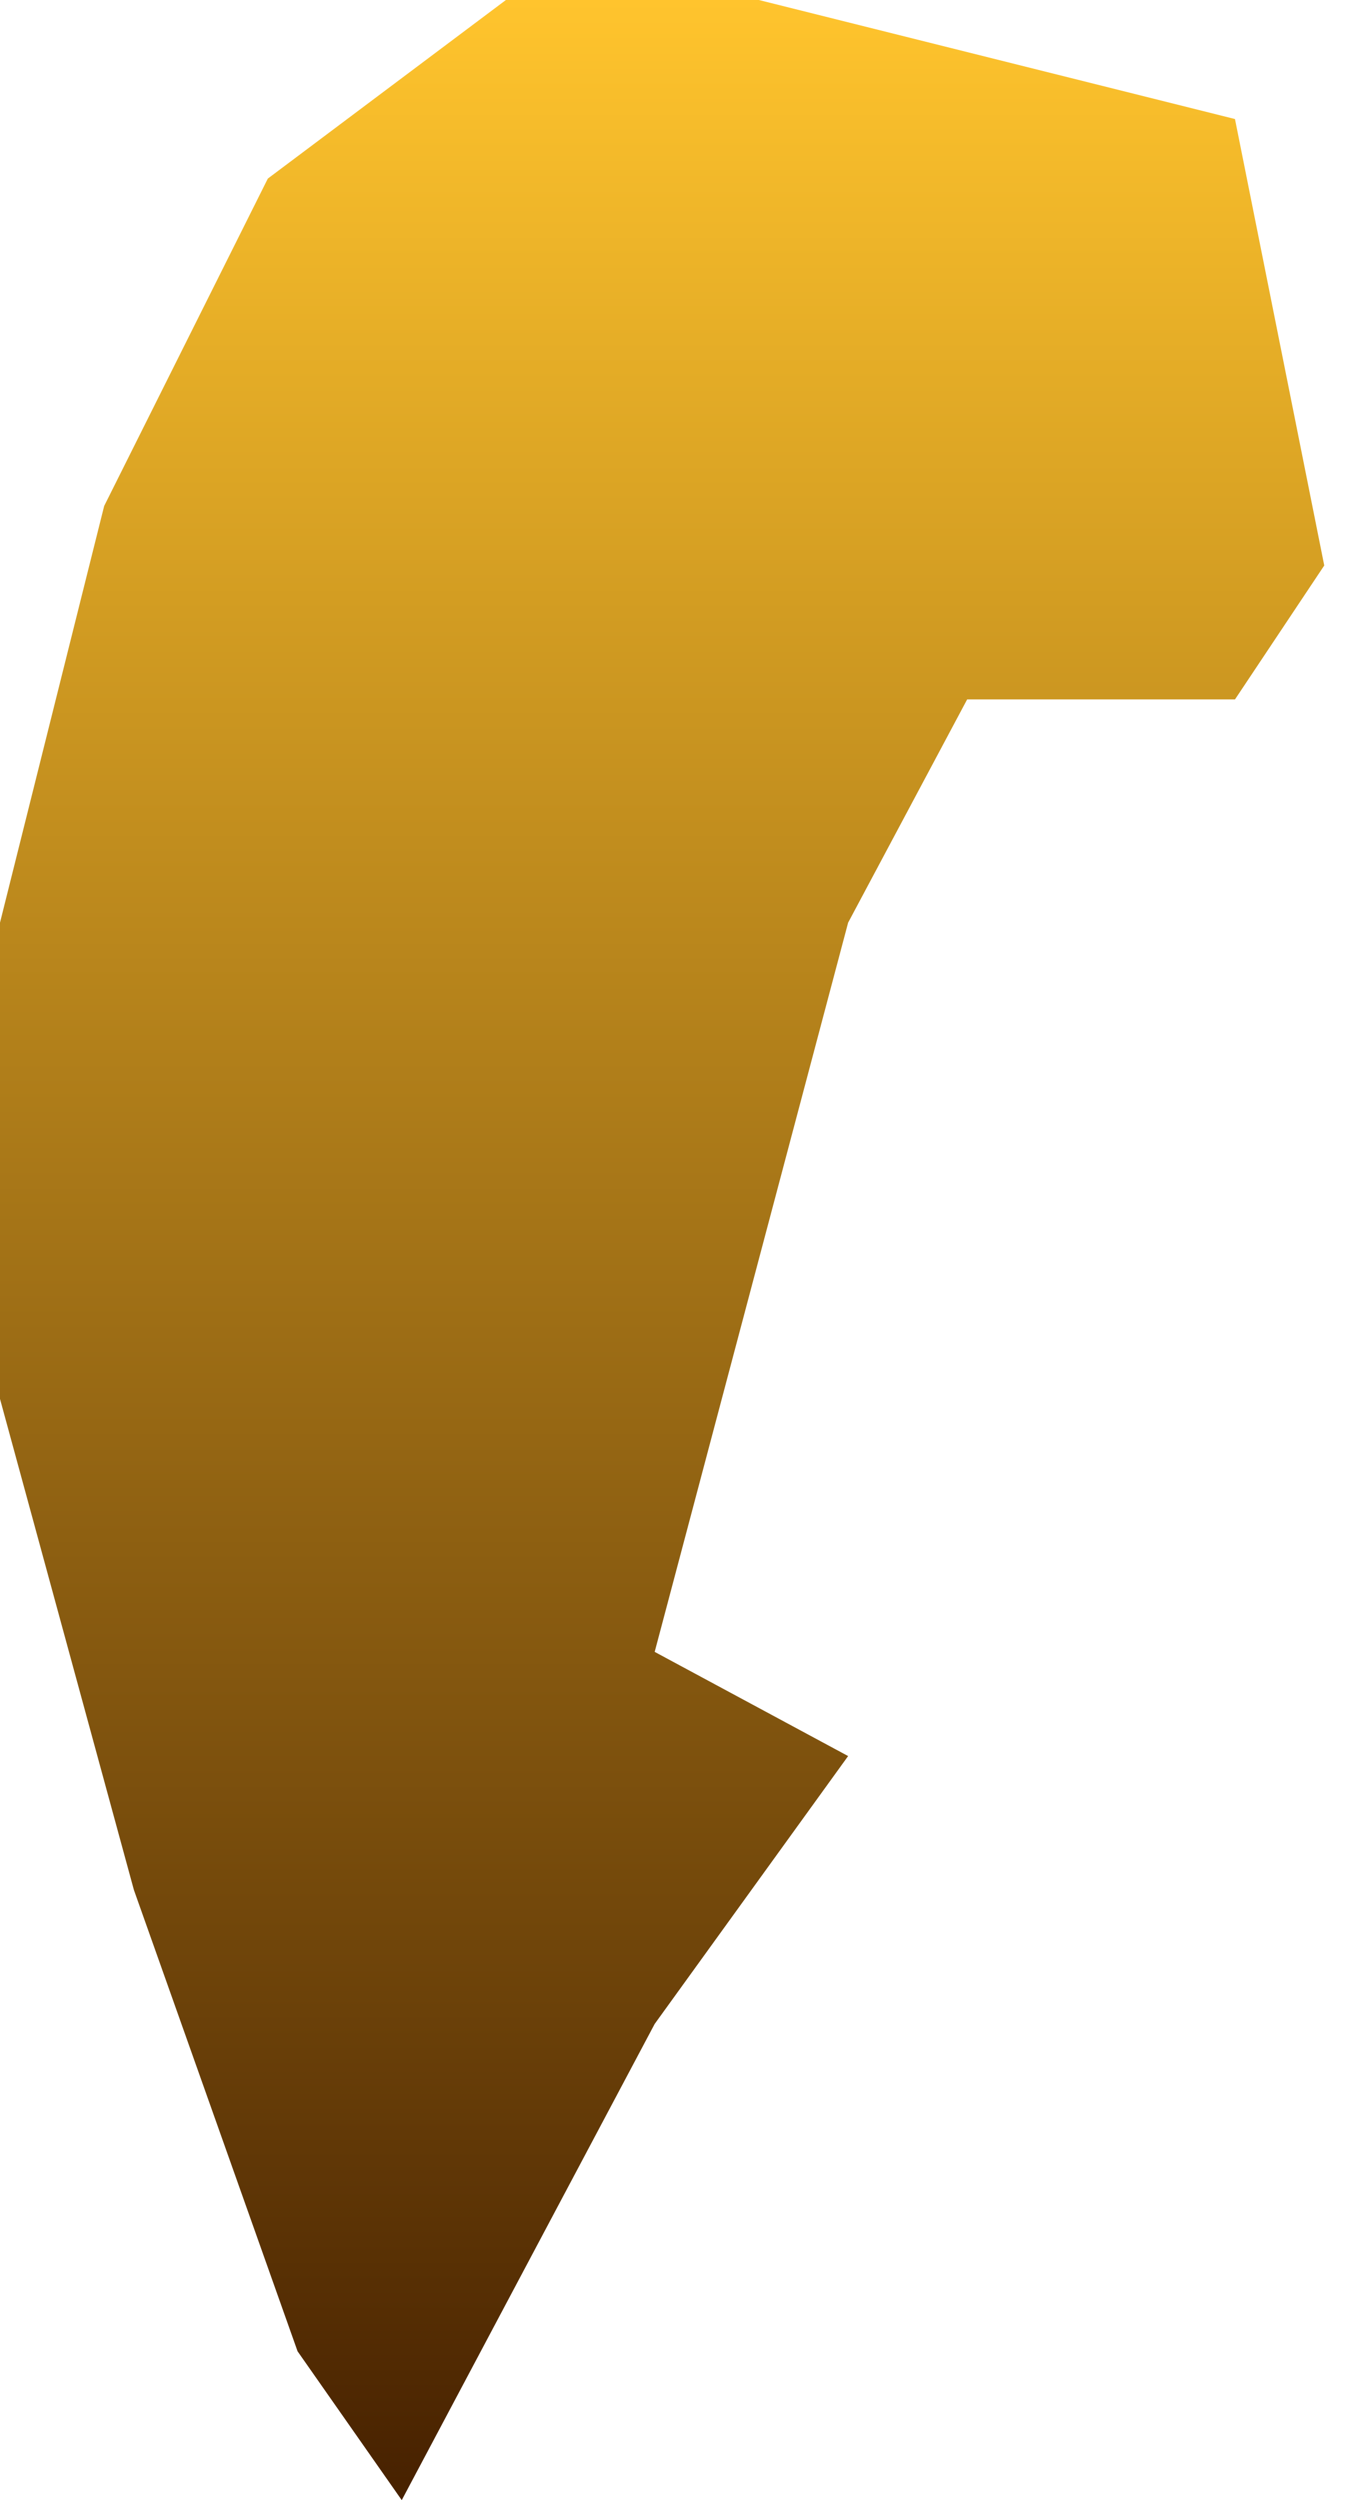 <?xml version="1.0" encoding="UTF-8"?> <svg xmlns="http://www.w3.org/2000/svg" width="38" height="70" viewBox="0 0 38 70" fill="none"><path d="M18.333 56.667L11.25 70L8.333 65.833L3.75 52.917L0 39.167V25.833L2.917 14.167L7.5 5L14.167 0H21.25L34.583 3.333L37.083 15.833L34.583 19.583H27.083L23.75 25.833L18.333 46.25L23.75 49.167L18.333 56.667Z" fill="url(#paint0_linear_13278_2057)"></path><defs><linearGradient id="paint0_linear_13278_2057" x1="18.542" y1="0" x2="18.542" y2="70" gradientUnits="userSpaceOnUse"><stop stop-color="#FFC42D"></stop><stop offset="1" stop-color="#472100"></stop></linearGradient></defs></svg> 